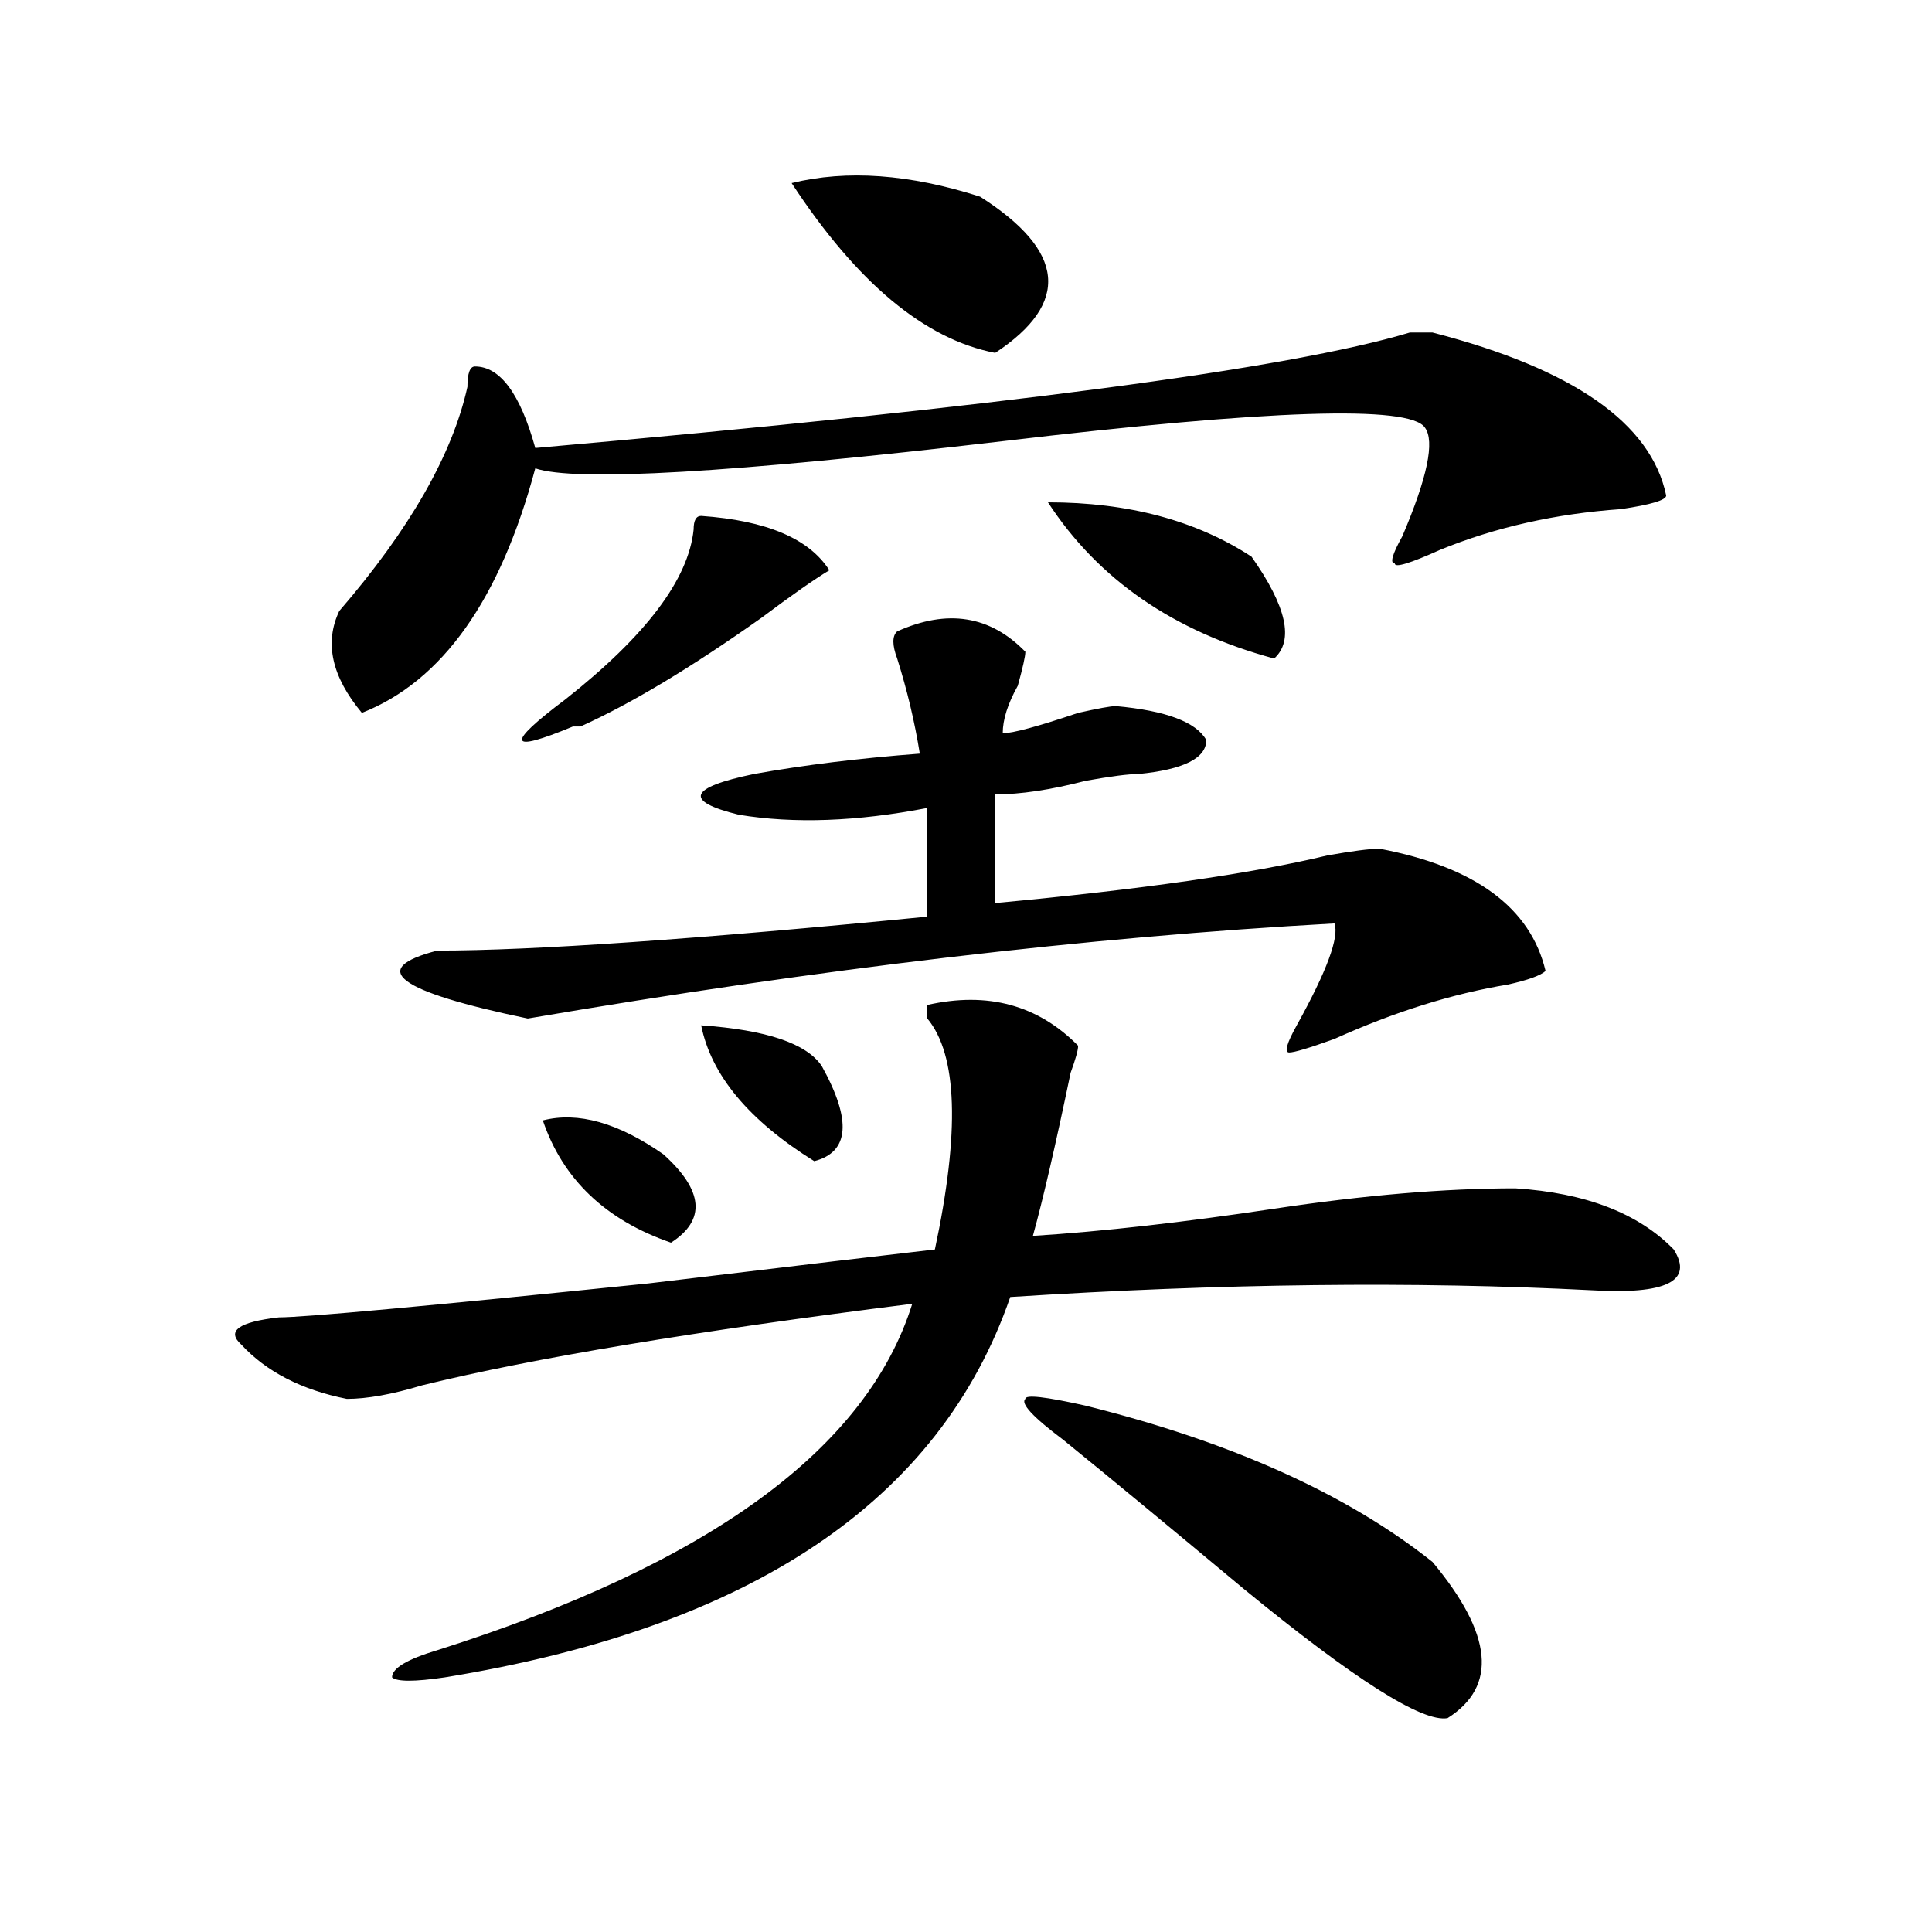 <?xml version="1.0" encoding="utf-8"?>
<!-- Generator: Adobe Illustrator 16.0.0, SVG Export Plug-In . SVG Version: 6.00 Build 0)  -->
<!DOCTYPE svg PUBLIC "-//W3C//DTD SVG 1.1//EN" "http://www.w3.org/Graphics/SVG/1.1/DTD/svg11.dtd">
<svg version="1.1" id="图层_1" xmlns="http://www.w3.org/2000/svg" xmlns:xlink="http://www.w3.org/1999/xlink" x="0px" y="0px"
	 width="1000px" height="1000px" viewBox="0 0 1000 1000" enable-background="new 0 0 1000 1000" xml:space="preserve">
<path d="M558.036,541.25c0,2.362-1.342,7.031-3.902,14.063c-7.805,37.519-14.329,65.644-19.512,84.375
	c36.402-2.308,78.047-7.031,124.875-14.063s88.412-10.547,124.875-10.547c36.402,2.362,63.718,12.909,81.949,31.641
	c10.365,16.425-3.902,23.456-42.926,21.094c-91.095-4.669-191.215-3.516-300.48,3.516
	c-36.463,105.469-134.021,171.057-292.676,196.875c-15.609,2.307-24.756,2.307-27.316,0c0-4.725,7.805-9.394,23.414-14.063
	c140.484-44.55,222.434-104.261,245.848-179.297c-111.887,14.063-196.459,28.125-253.652,42.188
	c-15.609,4.724-28.658,7.031-39.023,7.031c-23.414-4.669-41.645-14.063-54.633-28.125c-7.805-7.031-1.342-11.7,19.512-14.063
	c12.988,0,76.705-5.823,191.215-17.578c78.047-9.339,127.436-15.216,148.289-17.578c12.988-60.919,11.707-100.745-3.902-119.531
	v-7.031C511.208,513.125,537.182,520.156,558.036,541.25z M741.446,172.109c72.803,18.786,113.168,46.911,120.973,84.375
	c0,2.362-7.805,4.724-23.414,7.031c-33.841,2.362-65.059,9.394-93.656,21.094c-15.609,7.031-23.414,9.394-23.414,7.031
	c-2.622,0-1.342-4.669,3.902-14.063c12.988-30.433,16.89-49.219,11.707-56.25c-7.805-11.7-80.669-9.339-218.531,7.031
	c-140.484,16.425-221.153,21.094-241.945,14.063c-18.231,68.005-48.17,110.192-89.754,126.563
	c-15.609-18.731-19.512-36.31-11.707-52.734c36.402-42.188,58.535-80.859,66.34-116.016c0-7.031,1.281-10.547,3.902-10.547
	c12.988,0,23.414,14.063,31.219,42.188c239.323-21.094,390.234-40.979,452.672-59.766
	C734.922,172.109,738.824,172.109,741.446,172.109z M464.379,326.797c25.975-11.7,48.109-8.185,66.34,10.547
	c0,2.362-1.342,8.239-3.902,17.578c-5.244,9.394-7.805,17.578-7.805,24.609c5.183,0,18.17-3.516,39.023-10.547
	c10.365-2.308,16.89-3.516,19.512-3.516c25.975,2.362,41.584,8.239,46.828,17.578c0,9.394-11.707,15.271-35.121,17.578
	c-5.244,0-14.329,1.208-27.316,3.516c-18.231,4.724-33.841,7.031-46.828,7.031v56.25c75.425-7.031,132.68-15.216,171.703-24.609
	c12.988-2.308,22.073-3.516,27.316-3.516c49.389,9.394,78.047,30.487,85.852,63.281c-2.622,2.362-9.146,4.724-19.512,7.031
	c-28.658,4.724-58.535,14.063-89.754,28.125c-13.049,4.724-20.853,7.031-23.414,7.031c-2.622,0-1.342-4.669,3.902-14.063
	c15.609-28.125,22.073-45.703,19.512-52.734C563.219,485,424.014,501.425,273.165,527.188
	c-67.681-14.063-83.291-25.763-46.828-35.156c49.389,0,133.96-5.823,253.652-17.578v-56.25c-36.463,7.031-68.962,8.239-97.559,3.516
	c-28.658-7.031-26.036-14.063,7.805-21.094c25.975-4.669,54.633-8.185,85.852-10.547c-2.622-16.37-6.524-32.794-11.707-49.219
	C461.758,333.828,461.758,329.159,464.379,326.797z M362.918,267.031c33.78,2.362,55.913,11.755,66.34,28.125
	c-7.805,4.724-19.512,12.909-35.121,24.609c-36.463,25.817-67.681,44.55-93.656,56.25h-3.902
	c-33.841,14.063-35.121,9.394-3.902-14.063c41.584-32.794,63.718-62.073,66.34-87.891
	C359.016,269.394,360.297,267.031,362.918,267.031z M280.969,579.922c18.17-4.669,39.023,1.208,62.438,17.578
	c20.792,18.786,22.073,34.003,3.902,45.703C313.469,631.503,291.335,610.409,280.969,579.922z M362.918,530.703
	c33.78,2.362,54.633,9.394,62.438,21.094c15.609,28.125,14.268,44.55-3.902,49.219C387.613,579.922,368.101,556.521,362.918,530.703
	z M409.747,94.766c28.597-7.031,61.096-4.669,97.559,7.031c44.206,28.125,46.828,55.097,7.805,80.859
	C478.647,175.625,443.526,146.347,409.747,94.766z M561.938,727.578c75.425,18.786,135.24,45.703,179.508,80.859
	c31.219,37.463,33.78,64.435,7.805,80.859c-13.049,2.307-48.17-19.94-105.363-66.797c-36.463-30.433-67.681-56.25-93.656-77.344
	c-15.609-11.7-22.134-18.731-19.512-21.094C530.719,721.755,541.085,722.909,561.938,727.578z M647.79,288.125
	c18.17,25.817,22.073,43.396,11.707,52.734c-52.072-14.063-91.095-40.979-117.07-80.859C584.01,260,619.132,269.394,647.79,288.125z
	"/>
</svg>
